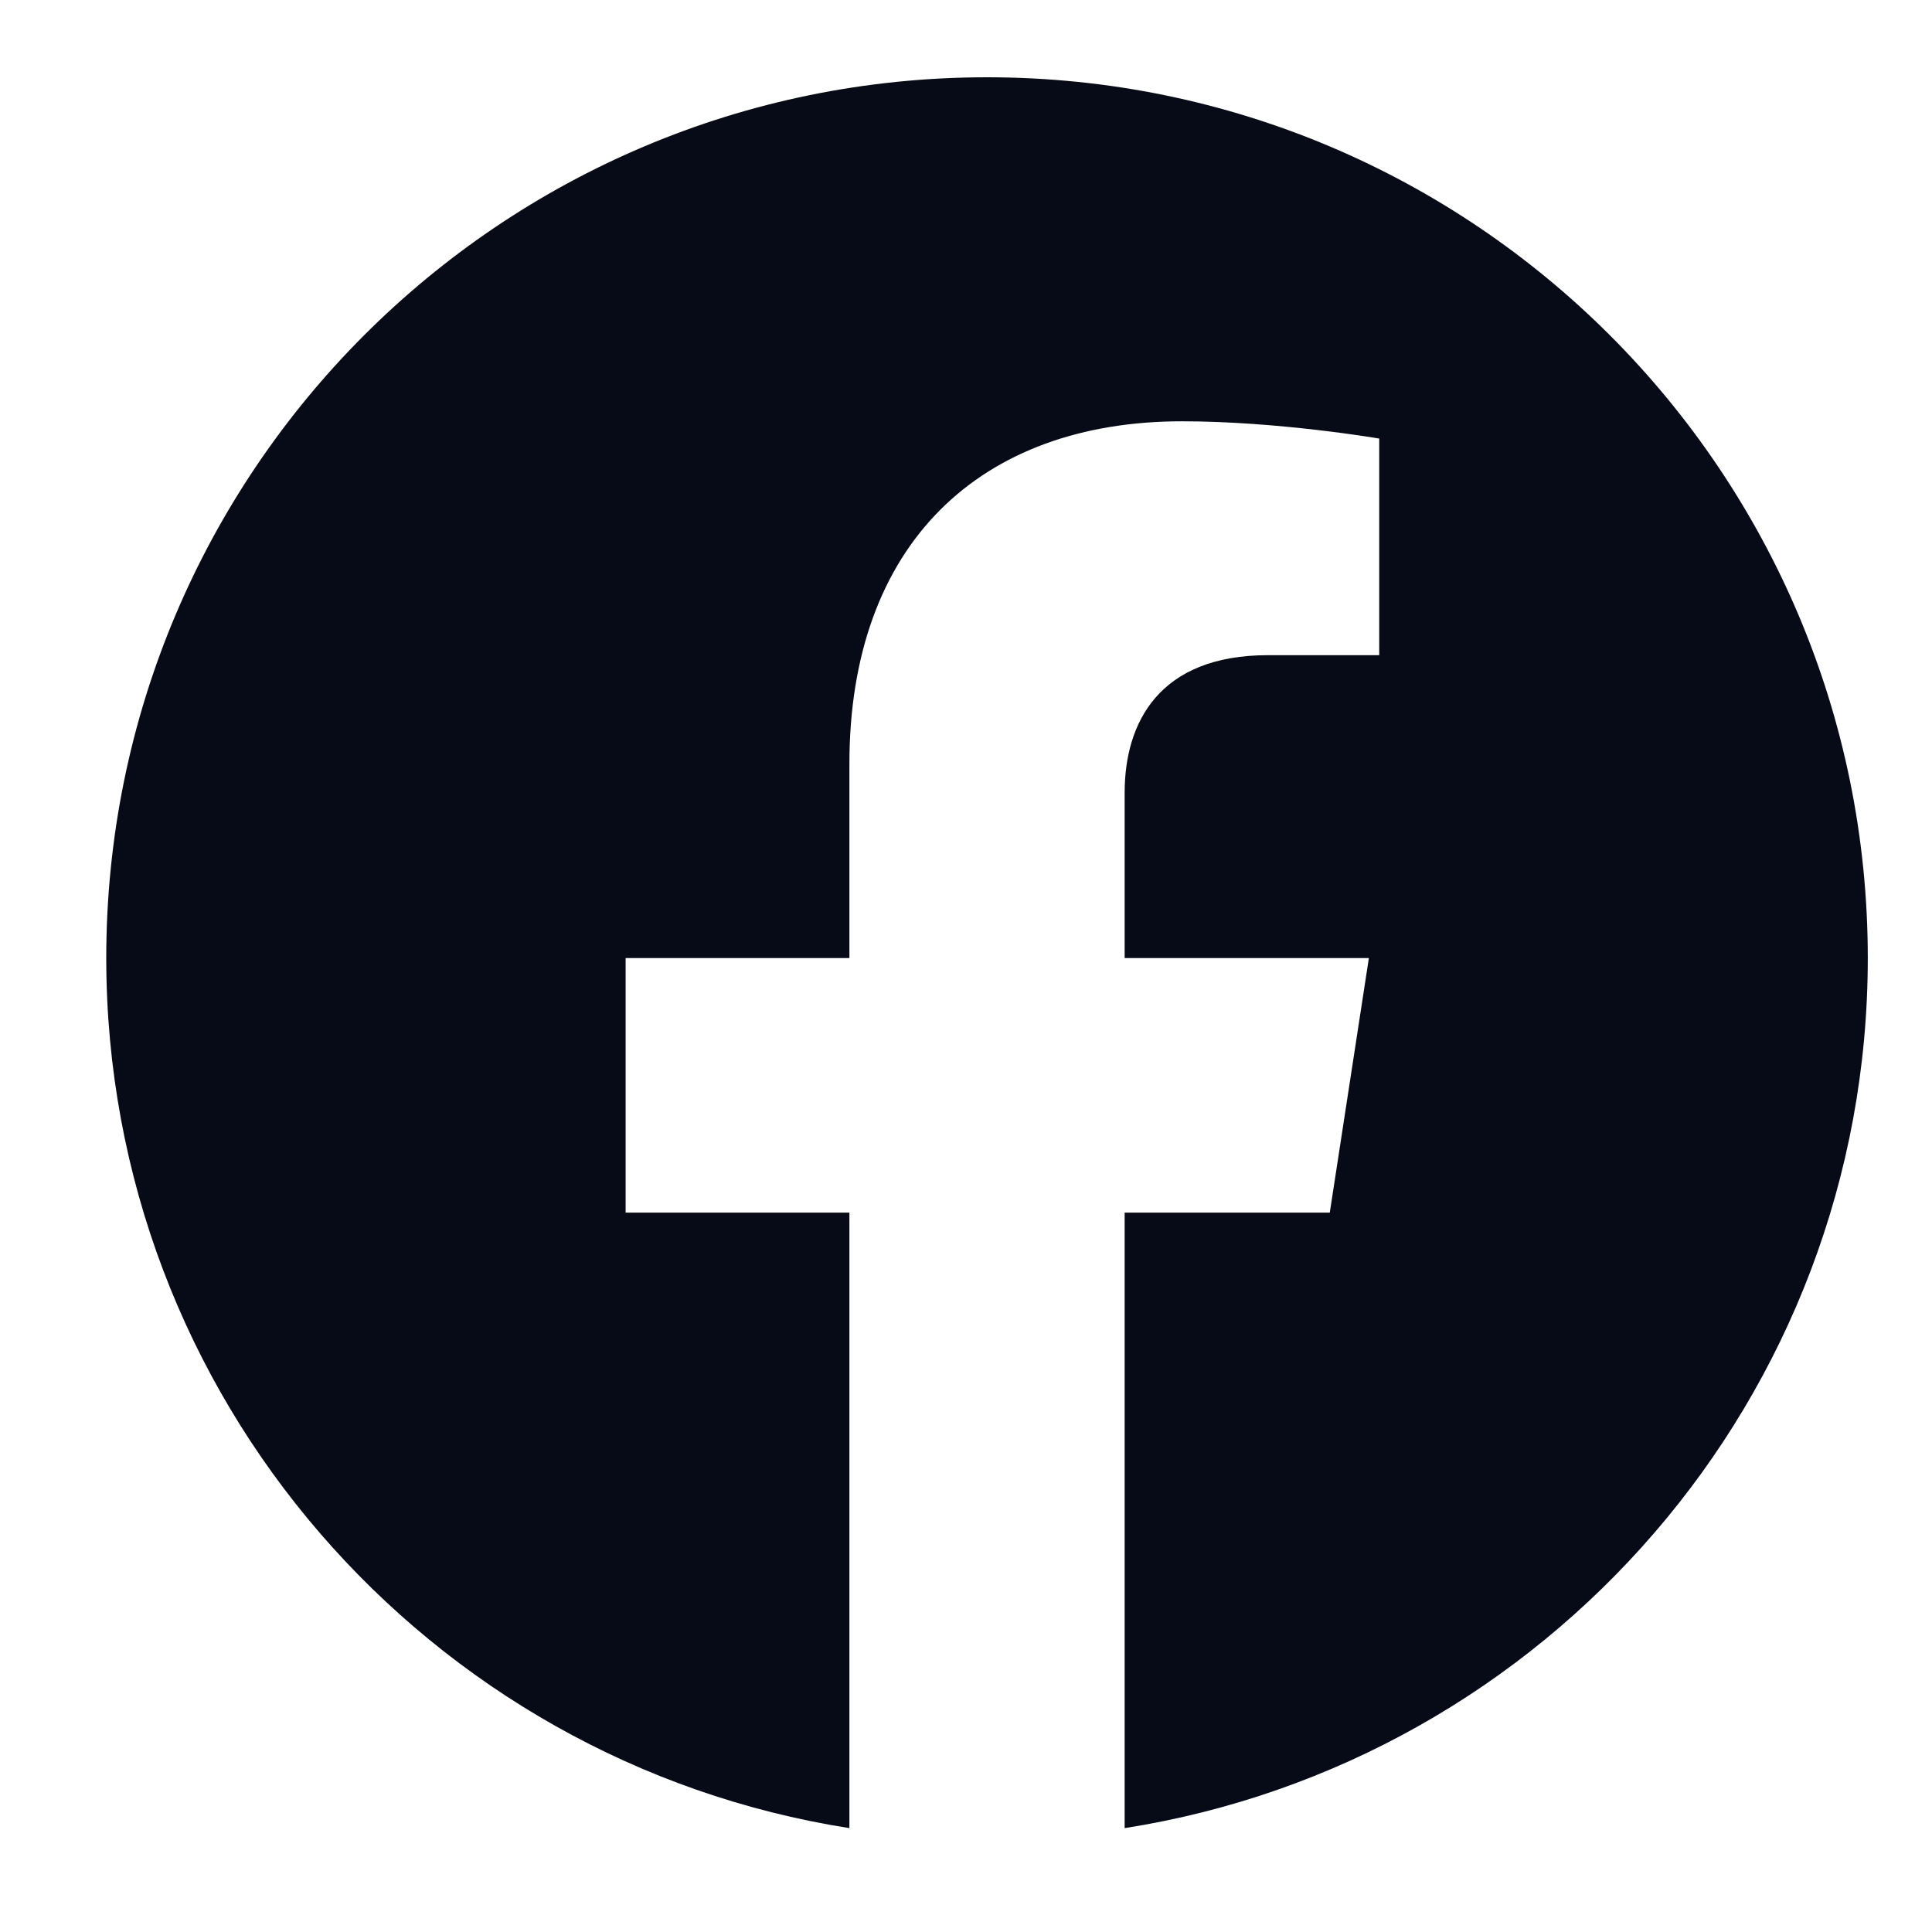 <svg width="17" height="17" viewBox="0 0 17 17" fill="none" xmlns="http://www.w3.org/2000/svg">
<path d="M16.435 8.43C16.435 4.149 12.966 0.68 8.685 0.68C4.403 0.68 0.935 4.149 0.935 8.43C0.935 12.298 3.769 15.504 7.474 16.086V10.67H5.505V8.43H7.474V6.722C7.474 4.78 8.63 3.707 10.401 3.707C11.249 3.707 12.136 3.859 12.136 3.859V5.765H11.158C10.196 5.765 9.896 6.362 9.896 6.975V8.43H12.045L11.701 10.67H9.896V16.086C13.601 15.504 16.435 12.298 16.435 8.43Z" fill="#070B18"/>
</svg>
